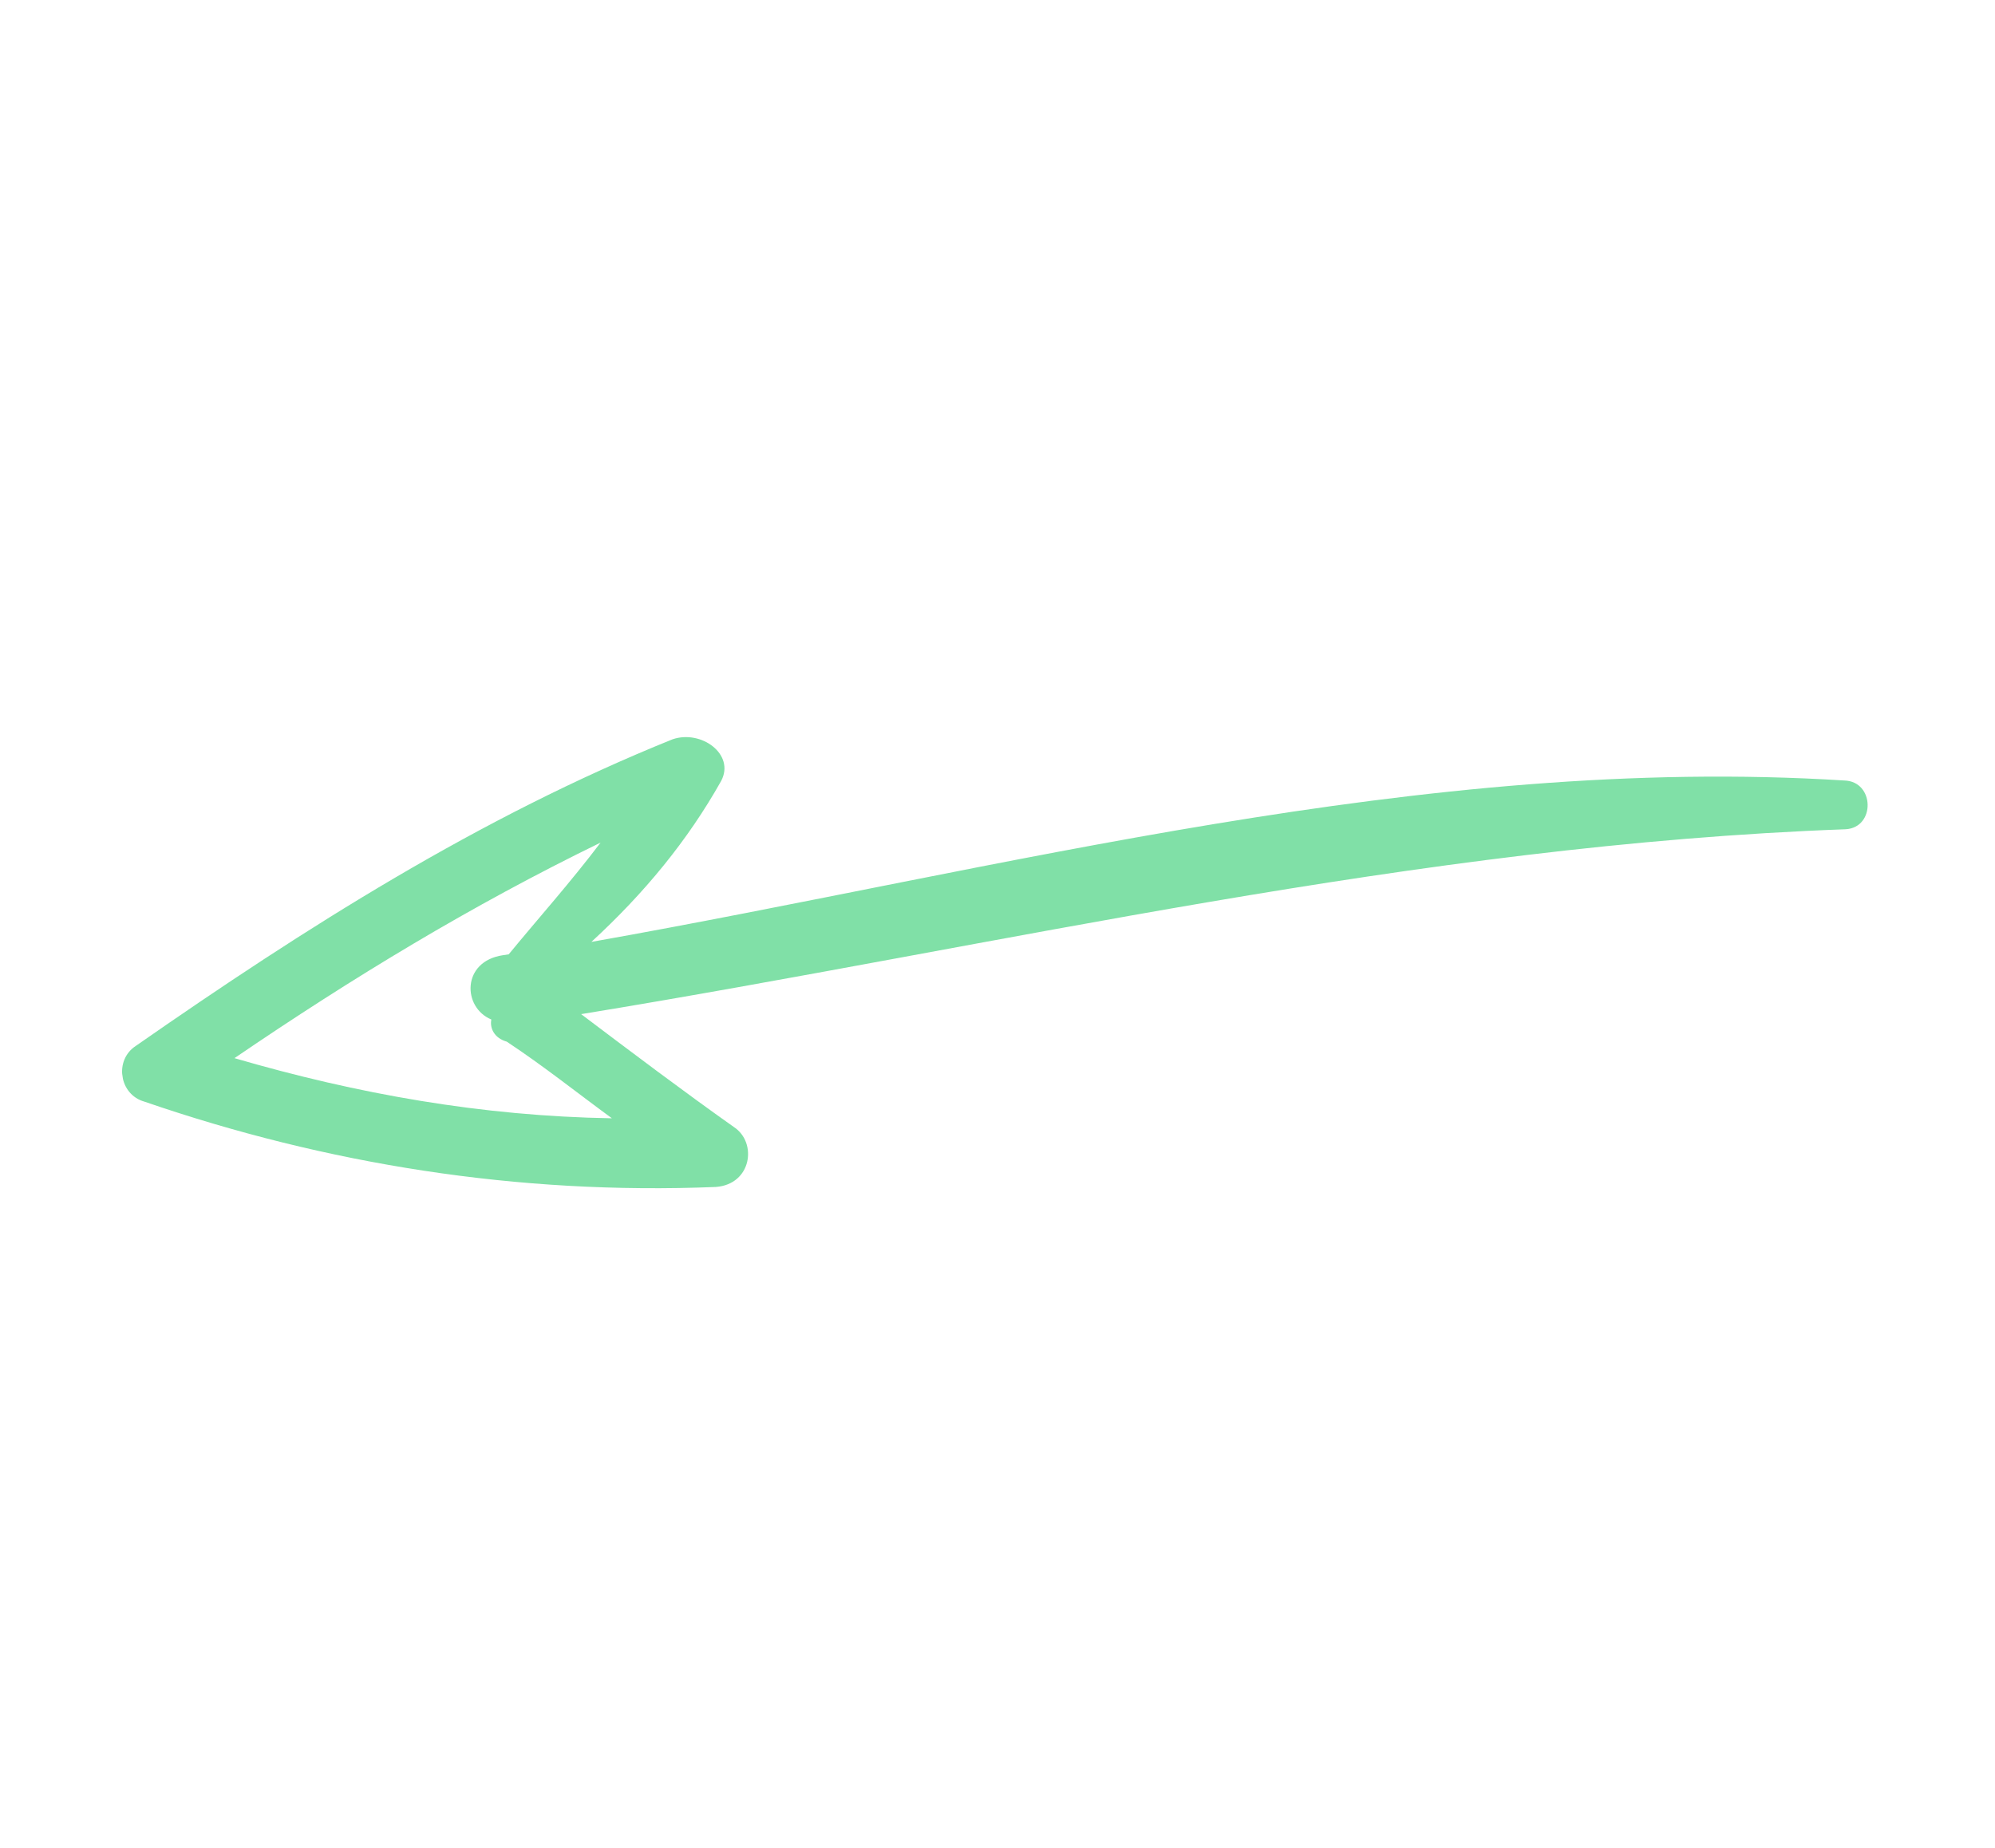 <?xml version="1.0" encoding="UTF-8"?> <svg xmlns="http://www.w3.org/2000/svg" width="122" height="113" viewBox="0 0 122 113" fill="none"> <g clip-path="url(#clip0)"> <path d="M8.829 67.374C7.287 66.941 6.968 64.827 8.315 63.959C18.678 56.744 29.294 49.989 41.132 45.213C42.889 44.616 44.964 46.134 44.101 47.761C42.063 51.394 39.409 54.621 36.165 57.605C61.346 53.149 87.063 46.117 112.789 47.734C114.644 47.788 114.699 50.607 112.869 50.716C86.607 51.675 61.309 57.812 35.537 62.023C38.662 64.381 41.787 66.738 44.887 68.933C46.322 69.881 45.967 72.43 43.776 72.593C31.663 73.085 19.929 71.192 8.829 67.374ZM30.047 62.351C28.275 61.62 28.22 58.8 30.748 58.42C30.929 58.393 31.109 58.365 31.109 58.365C32.982 56.088 34.88 53.972 36.728 51.532C28.814 55.384 21.539 59.806 14.338 64.715C21.87 66.908 29.459 68.261 37.42 68.393C35.345 66.876 33.245 65.196 30.99 63.706C30.219 63.489 29.94 62.866 30.047 62.351Z" fill="#80E0A7"></path> </g> <defs> <clipPath id="clip0"> <rect width="97.303" height="108.022" fill="white" transform="matrix(0.149 0.989 0.989 -0.149 0 16.078)"></rect> </clipPath> </defs> </svg> 